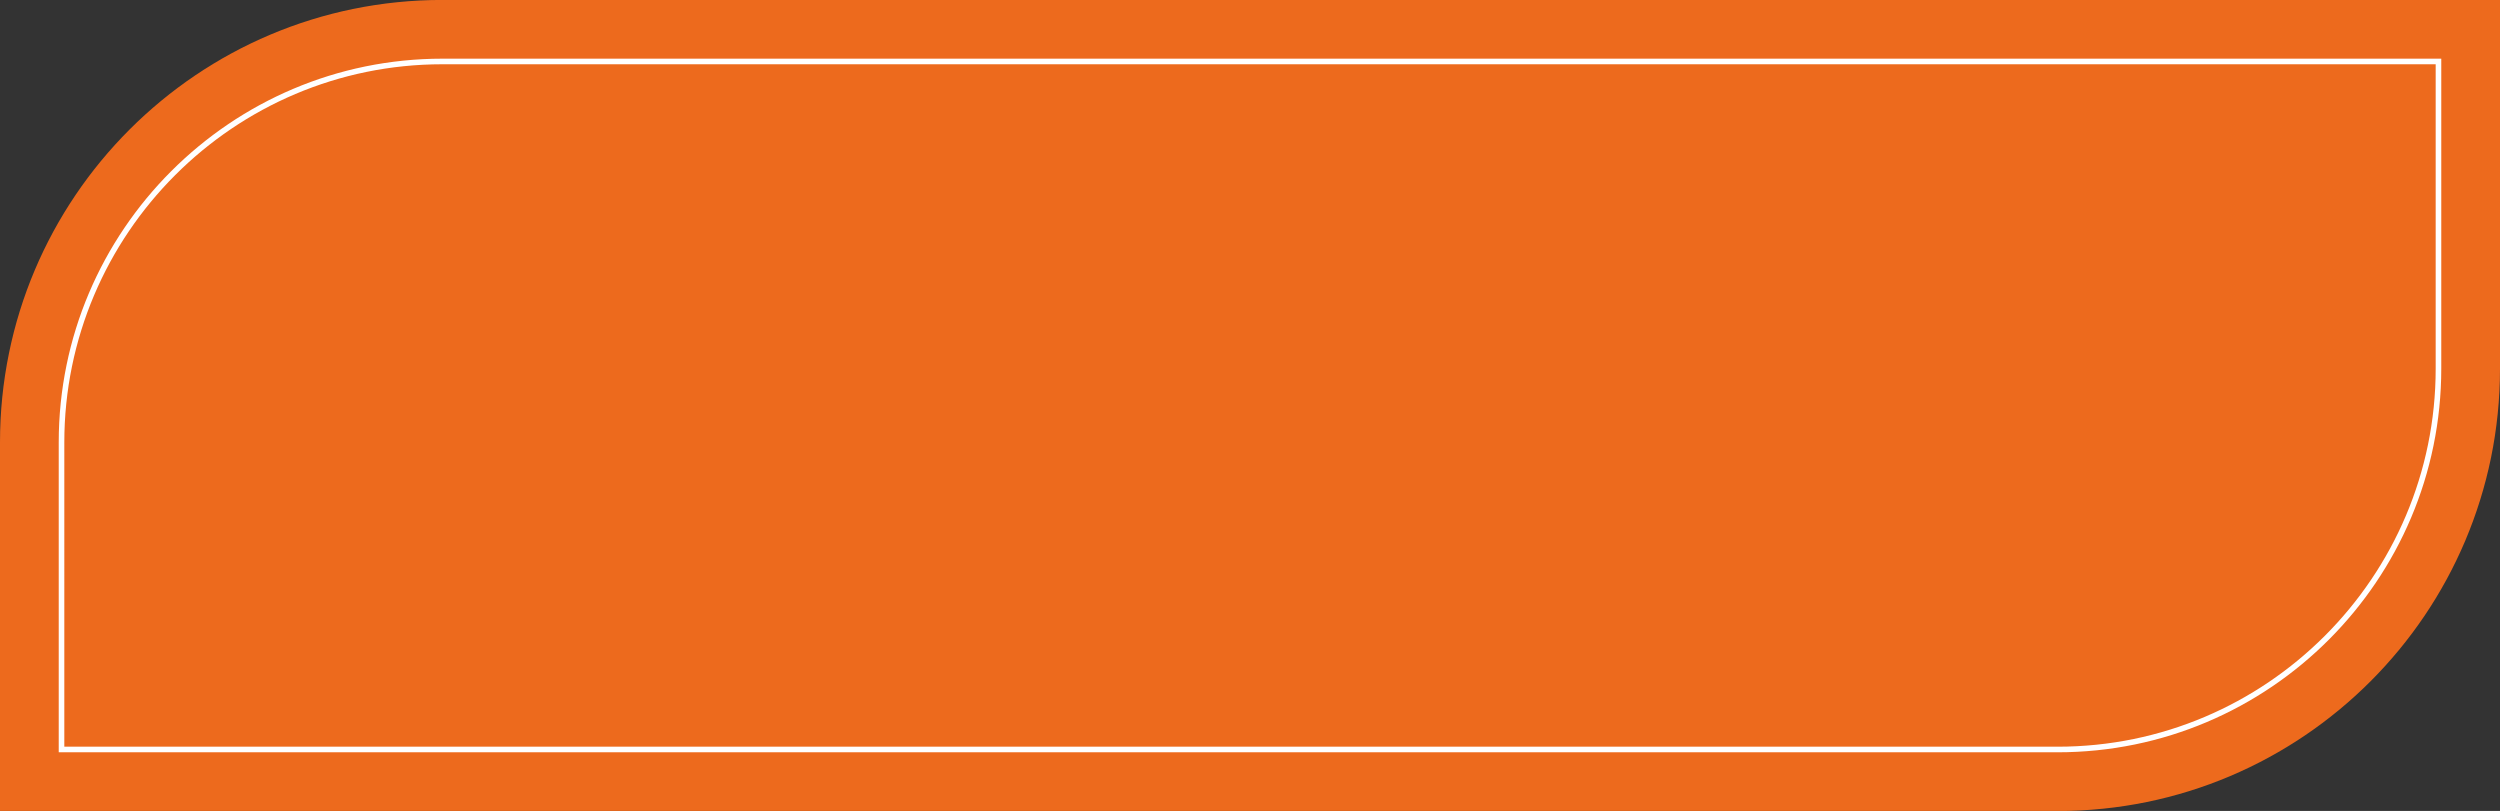 <?xml version="1.0" encoding="UTF-8"?>
<!DOCTYPE svg PUBLIC '-//W3C//DTD SVG 1.0//EN'
          'http://www.w3.org/TR/2001/REC-SVG-20010904/DTD/svg10.dtd'>
<svg height="145.0" preserveAspectRatio="xMidYMid meet" version="1.0" viewBox="26.5 186.1 447.0 145.0" width="447.0" xmlns="http://www.w3.org/2000/svg" xmlns:xlink="http://www.w3.org/1999/xlink" zoomAndPan="magnify"
><rect x="26.5" y="186.1" width="447.0" height="145.0" fill="#333333" stroke="none"/><g
  ><g id="change1_1"
    ><path d="M394.4,331.11H26.5v-65.92c0-43.69,35.42-79.1,79.1-79.1h367.9V252C473.5,295.69,438.08,331.11,394.4,331.11z" fill="#ed6a1d"
    /></g
    ><g id="change2_1"
    ><path d="M394.4,320.61H37v-55.42c0-37.83,30.78-68.6,68.6-68.6H463V252C463,289.83,432.22,320.61,394.4,320.61z M38,319.61h356.4c37.28,0,67.6-30.33,67.6-67.6v-54.42H105.6c-37.28,0-67.6,30.33-67.6,67.6V319.61z" fill="#fff"
    /></g
  ></g
></svg
>
